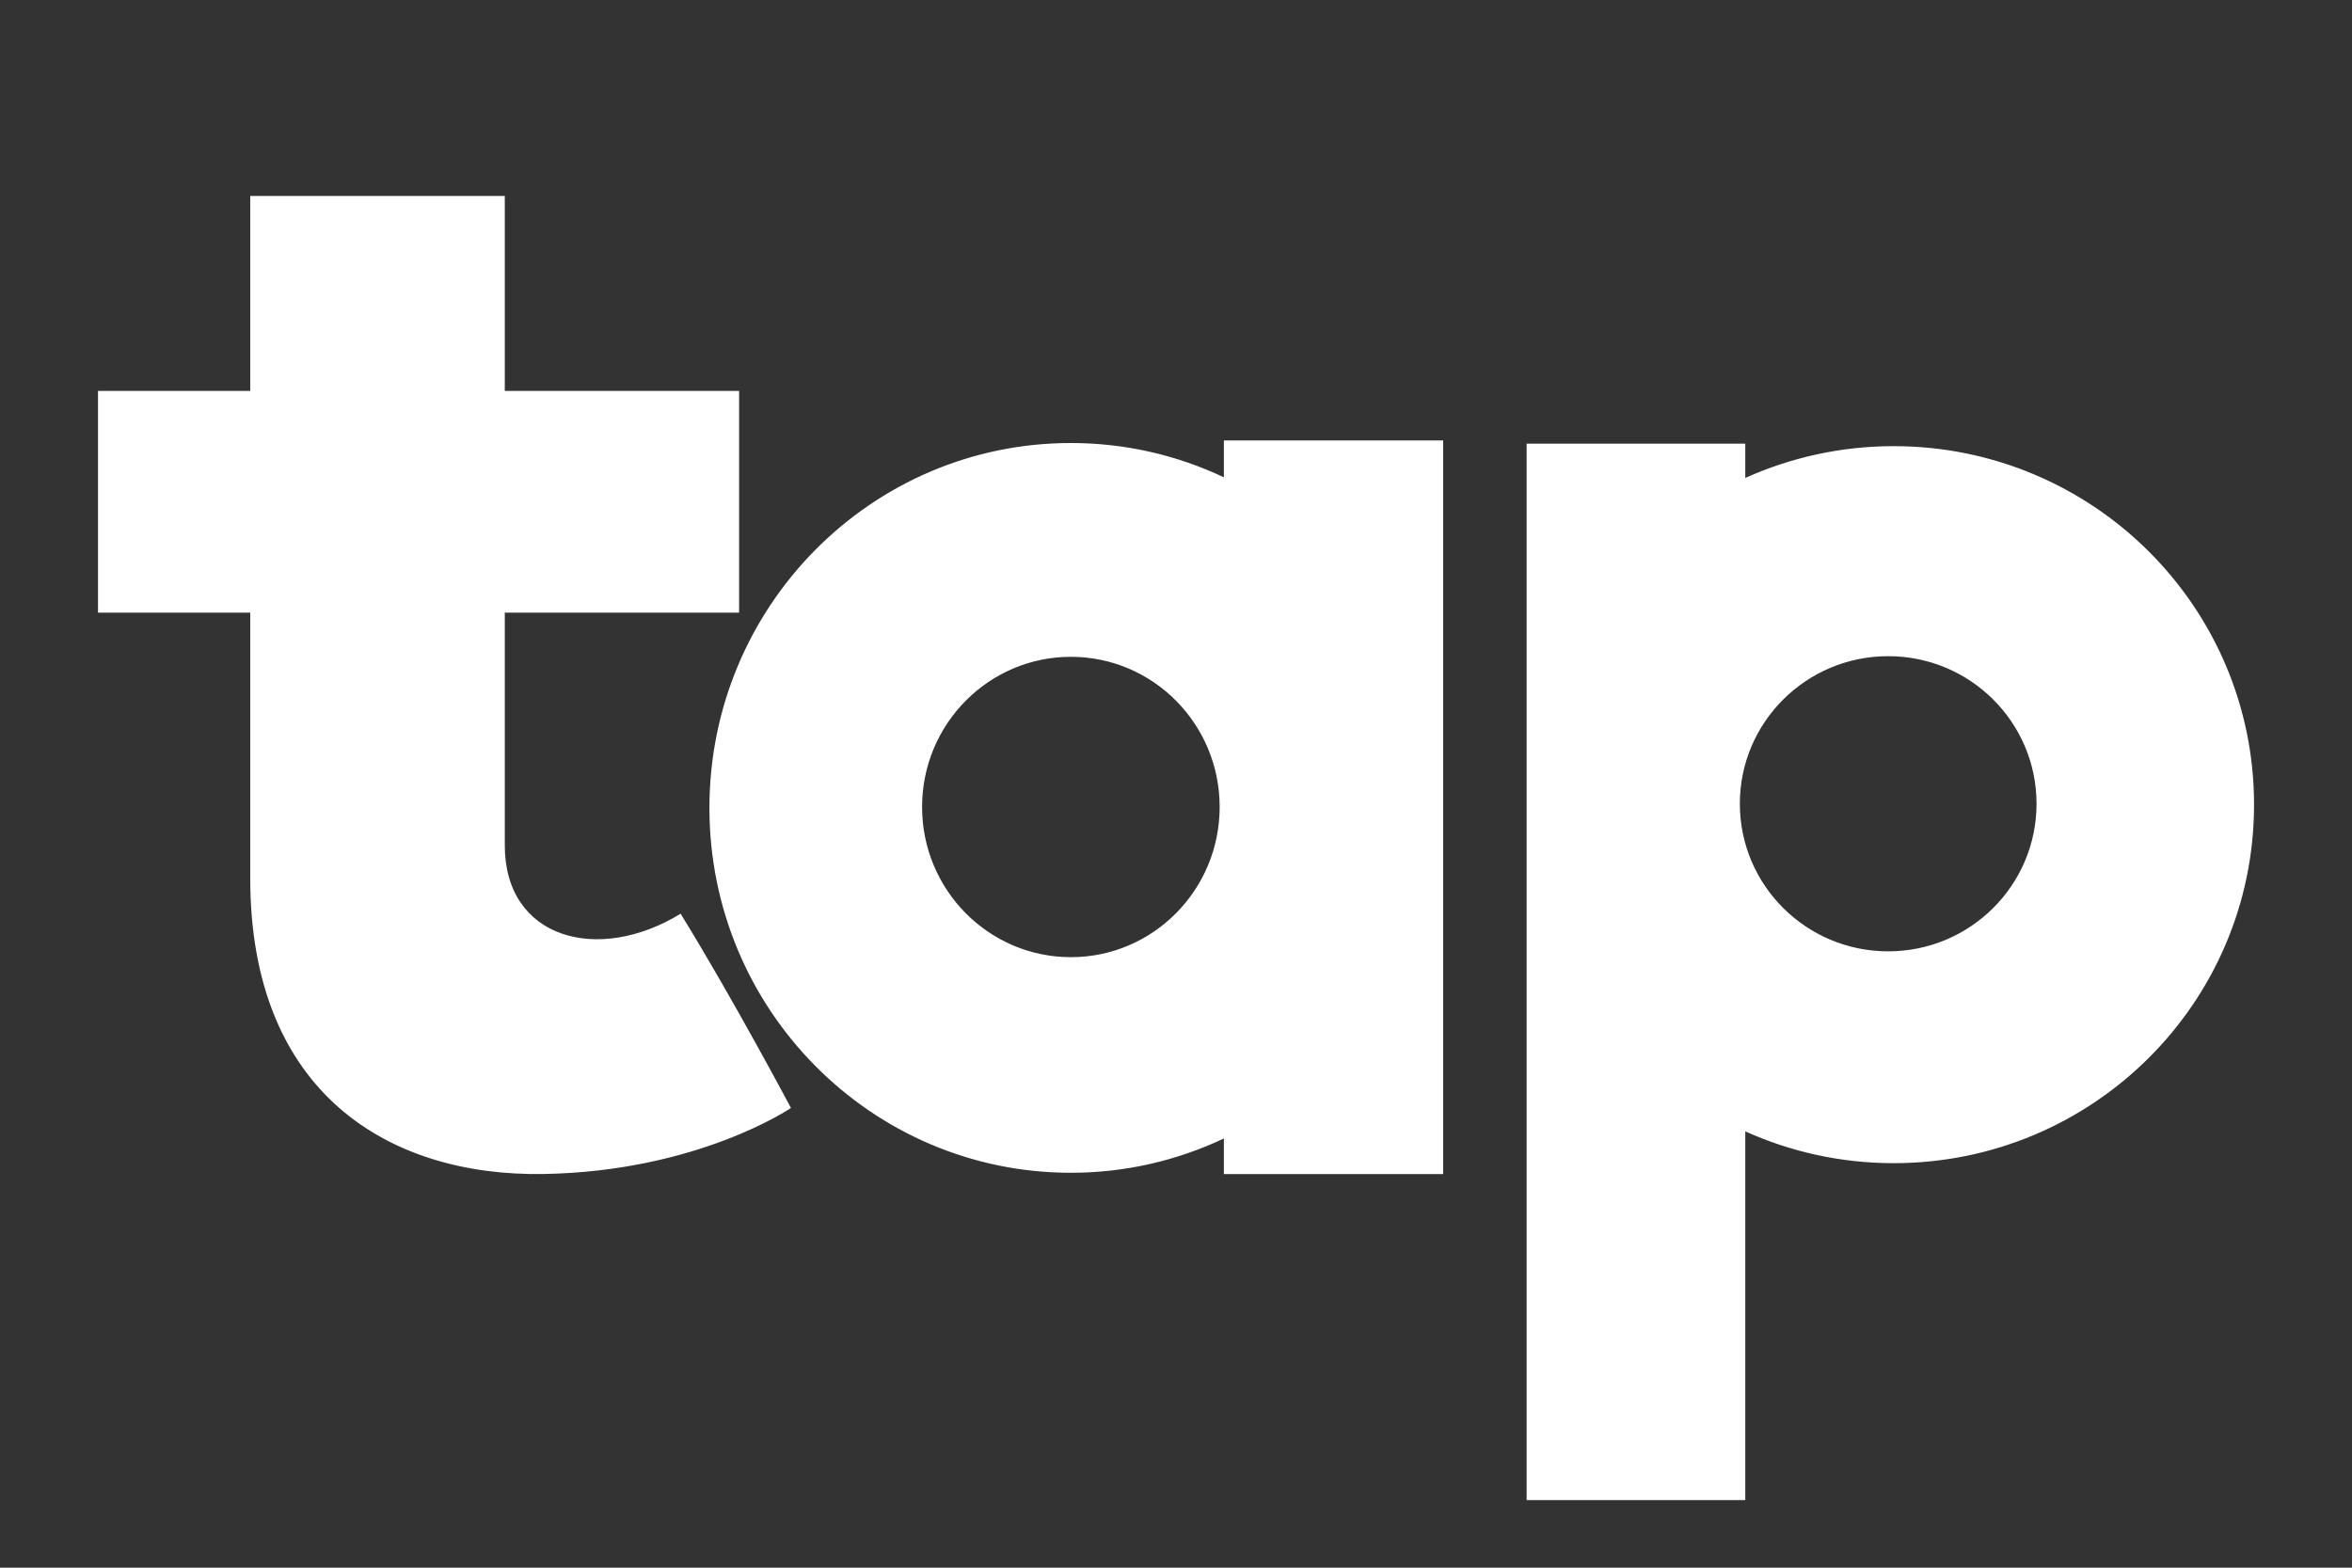 <svg xmlns="http://www.w3.org/2000/svg" width="48" height="32" viewBox="0 0 48 32">
  <rect x="0" y="0" width="48" height="32" fill="#333333" stroke="none"/>
  <path fill="#fff" d="M5.107,4 L10.302,4 L10.302,7.979 L15.084,7.979 L15.084,12.505 L10.302,12.505 L10.302,17.258 C10.302,19.166 12.208,19.682 13.89,18.651 C14.941,20.353 16.142,22.616 16.142,22.616 C16.142,22.616 14.243,23.912 11.09,23.964 C7.938,24.015 5.107,22.313 5.107,17.928 L5.107,12.505 L2,12.505 L2,7.979 L5.107,7.979 L5.107,4 Z M24.977,8.991 L29.452,8.991 L29.452,23.965 L24.977,23.965 L24.977,23.239 C24.029,23.687 22.971,23.939 21.855,23.939 C17.781,23.939 14.478,20.605 14.478,16.491 C14.478,12.378 17.781,9.043 21.855,9.043 C22.971,9.043 24.029,9.294 24.977,9.743 L24.977,8.991 Z M21.855,19.538 C23.532,19.538 24.891,18.165 24.891,16.472 C24.891,14.779 23.532,13.407 21.855,13.407 C20.178,13.407 18.818,14.779 18.818,16.472 C18.818,18.165 20.178,19.538 21.855,19.538 Z M38.646,9.107 C42.708,9.107 46.001,12.383 46.001,16.425 C46.001,20.467 42.708,23.743 38.646,23.743 C37.566,23.743 36.542,23.51 35.618,23.094 L35.618,30.62 L31.156,30.62 L31.156,9.056 L35.618,9.056 L35.618,9.756 C36.542,9.34 37.566,9.107 38.646,9.107 Z M38.535,19.419 C40.207,19.419 41.562,18.07 41.562,16.406 C41.562,14.743 40.207,13.394 38.535,13.394 C36.863,13.394 35.507,14.743 35.507,16.406 C35.507,18.07 36.863,19.419 38.535,19.419 Z"/>
</svg>
